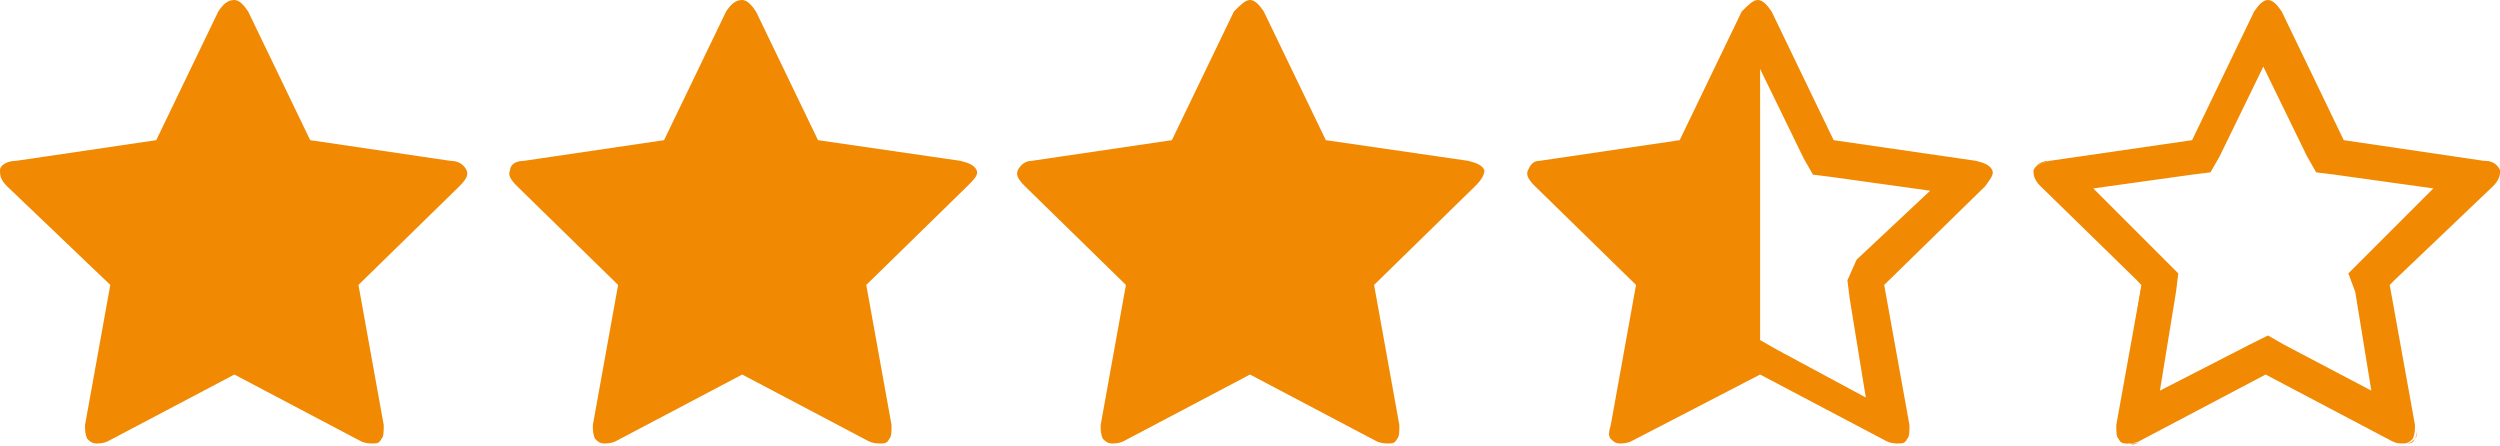 <svg version="1.0" id="Calque_1" xmlns="http://www.w3.org/2000/svg" x="0" y="0" viewBox="0 0 108.8 19.4" style="enable-background:new 0 0 108.8 19.4" xml:space="preserve"><style>.st1{fill:#f18903}</style><switch><g><path style="fill:none" d="m98.6 2.8-1.9 4 1.9-4z"/><path class="st1" d="M93.2 19.2c-.2.1-.3.1-.5.1.1.1.3 0 .5-.1l5.5-2.9-5.5 2.9zM98.6 0c.1 0 .1 0 0 0 .1 0 .1 0 0 0zM98.6 0c-.2 0-.4.2-.6.5.2-.3.4-.5.6-.5zM102 6.1l6.1.9c.4.1.6.2.7.4v.1-.1c-.1-.2-.3-.4-.7-.4l-6.1-.9L99.3.5l2.7 5.6zM88.5 7.5c0 .2.1.4.3.6l4.2 4.1-4.2-4.1c-.2-.2-.3-.4-.3-.6zM104.1 12.4l1.1 6.1c0 .3 0 .5-.1.6-.1.2-.2.2-.4.2.2 0 .3-.1.4-.2.1-.2.1-.4.1-.6l-1.1-6.1.2-.2-.2.2zM98.6 0zM104.3 12.2l4.2-4.1c.2-.2.3-.4.3-.6 0 .2-.1.4-.3.6l-4.2 4.1zM98.6 16.4l5.5 2.9c.2.1.4.1.5.1-.1 0-.3 0-.5-.1l-5.5-2.9zM99.2.5c-.1-.3-.3-.5-.5-.5.2 0 .4.2.5.5zM92.2 18.5l1.1-6.1-.3-.2.2.2-1 6.1c0 .3 0 .5.1.6.1.2.2.2.4.2-.2 0-.3-.1-.4-.2-.1-.1-.2-.3-.1-.6zM89.2 7l6.1-.9L98 .5l-2.7 5.6-6.1.9c-.4.1-.6.2-.7.4v.1-.1c.1-.2.3-.4.7-.4z"/><path class="st1" d="M108.5 8.1c.2-.2.3-.4.3-.6v-.1c-.1-.2-.3-.4-.7-.4l-6.1-.9L99.3.5c-.2-.3-.4-.5-.6-.5-.2 0-.4.2-.6.5l-2.7 5.6-6.2.9c-.4.1-.6.2-.7.4v.1c0 .2.1.4.3.6l4.2 4.1.2.2-1.1 6.1c0 .3 0 .5.1.6.1.2.2.2.4.2.1 0 .3 0 .5-.1l5.5-2.9 5.5 2.9c.2.1.3.1.5.1s.3-.1.4-.2c.1-.2.1-.4.1-.6l-1.1-6.1.2-.2 4.3-4.1zm-6 4.6.7 4.3-3.8-2-.7-.4-.8.4-3.9 2 .7-4.3.1-.8-.6-.6-3.1-3.1 4.3-.6.8-.1.4-.7 1.9-3.9 1.9 3.9.4.7.8.1 4.3.6-3.1 3.1-.6.6.3.8zM98.6 14.6zM64.2 8.1l-4.4 4.3 1.1 6.1c0 .3 0 .5-.1.6-.1.2-.2.2-.4.2-.1 0-.3 0-.5-.1l-5.5-2.9-5.5 2.9c-.2.1-.4.1-.5.1-.2 0-.3-.1-.4-.2-.1-.2-.1-.4-.1-.6l1.1-6.1-4.4-4.3c-.3-.3-.4-.5-.3-.7s.3-.4.6-.4l6.1-.9L53.7.5c.3-.3.5-.5.7-.5.2 0 .4.2.6.5l2.7 5.6 6.2.9c.4.1.6.2.7.4 0 .2-.1.4-.4.7zM42.1 8.1l-4.4 4.3 1.1 6.1c0 .3 0 .5-.1.6-.1.2-.2.2-.4.2-.1 0-.3 0-.5-.1l-5.5-2.9-5.5 2.9c-.2.1-.4.1-.5.1-.2 0-.3-.1-.4-.2-.1-.2-.1-.4-.1-.6l1.1-6.1-4.4-4.3c-.3-.3-.4-.5-.3-.7 0-.2.2-.4.6-.4l6.1-.9L31.6.5c.2-.3.4-.5.7-.5.2 0 .4.2.6.5l2.7 5.6 6.2.9c.4.1.6.2.7.4s-.1.4-.4.7zM20 8.1l-4.4 4.3 1.1 6.1c0 .3 0 .5-.1.6-.1.2-.2.2-.4.2-.1 0-.3 0-.5-.1l-5.5-2.9-5.5 2.9c-.2.1-.4.1-.5.1-.2 0-.3-.1-.4-.2-.1-.2-.1-.4-.1-.6l1.1-6.1L.3 8.1C0 7.8 0 7.6 0 7.4S.3 7 .7 7l6.1-.9L9.5.5c.2-.3.4-.5.7-.5.2 0 .4.2.6.5l2.7 5.6 6.1.9c.4 0 .6.2.7.4.1.2 0 .4-.3.7zM80.8 11.3l3.2-3-4.3-.6-.8-.1-.4-.7L76.6 3v11.8l.7.4 3.9 2.1-.7-4.3-.1-.8.4-.9zm5.6-3.2L82 12.4l1.1 6.1c0 .3 0 .5-.1.6-.1.2-.2.2-.4.2-.1 0-.3 0-.5-.1l-5.5-2.9-5.6 2.9c-.2.1-.4.1-.5.1-.2 0-.3-.1-.4-.2-.1-.1-.1-.3 0-.6l1.1-6.1-4.4-4.3c-.3-.3-.4-.5-.3-.7s.2-.4.5-.4l6.1-.9L75.8.5c.3-.3.5-.5.7-.5.2 0 .4.2.6.5l2.7 5.6L86 7c.4.1.6.2.7.4s-.1.4-.3.7z"/></g></switch></svg>